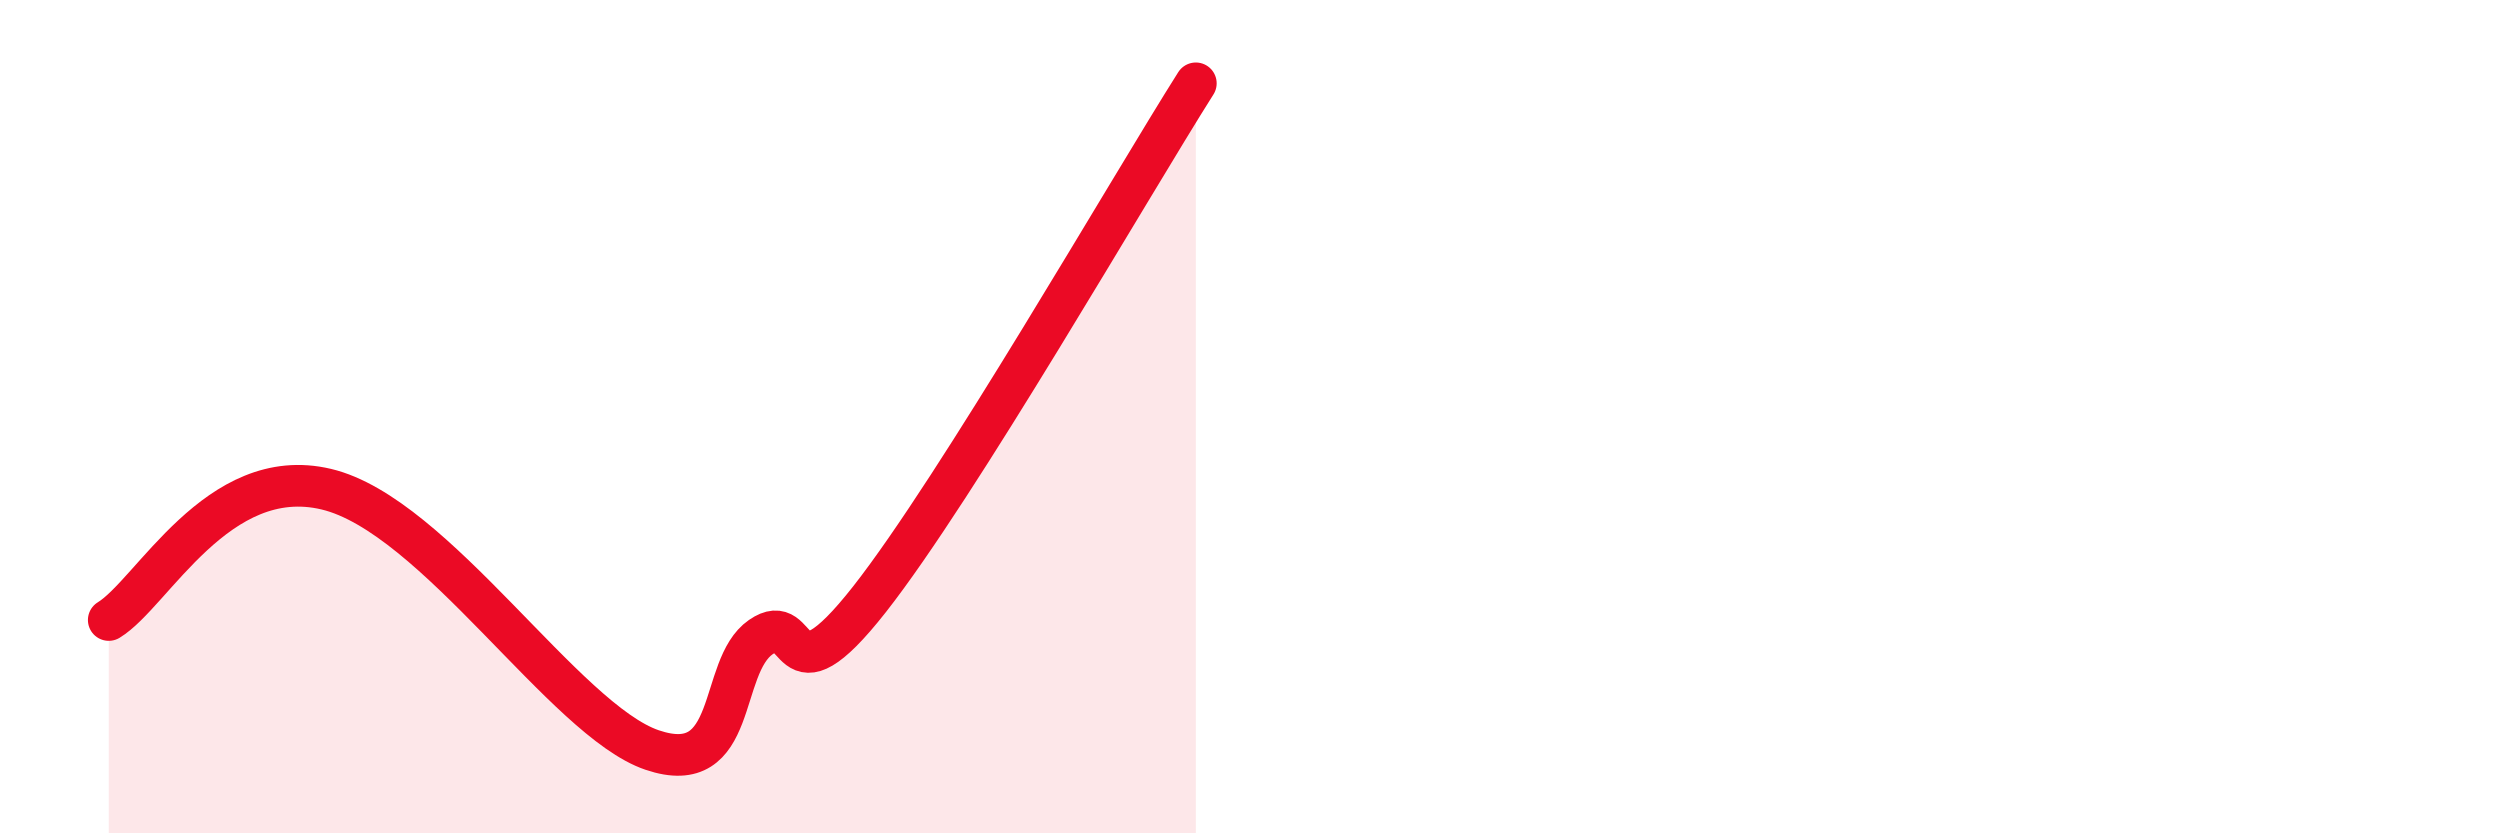 
    <svg width="60" height="20" viewBox="0 0 60 20" xmlns="http://www.w3.org/2000/svg">
      <path
        d="M 2.61,14.88 C 3.65,14.25 5.22,11.12 7.83,11.74 C 10.44,12.36 13.56,17.29 15.65,18 C 17.74,18.71 17.22,16.01 18.26,15.29 C 19.3,14.57 18.78,17.04 20.87,14.38 C 22.96,11.72 27.13,4.48 28.7,2L28.7 20L2.61 20Z"
        fill="#EB0A25"
        opacity="0.1"
        stroke-linecap="round"
        stroke-linejoin="round"
      />
      <path
        d="M 2.61,14.88 C 3.65,14.25 5.22,11.12 7.83,11.74 C 10.44,12.36 13.56,17.29 15.65,18 C 17.74,18.71 17.22,16.01 18.26,15.29 C 19.3,14.57 18.78,17.04 20.87,14.38 C 22.96,11.72 27.13,4.48 28.7,2"
        stroke="#EB0A25"
        stroke-width="1"
        fill="none"
        stroke-linecap="round"
        stroke-linejoin="round"
      />
    </svg>
  
